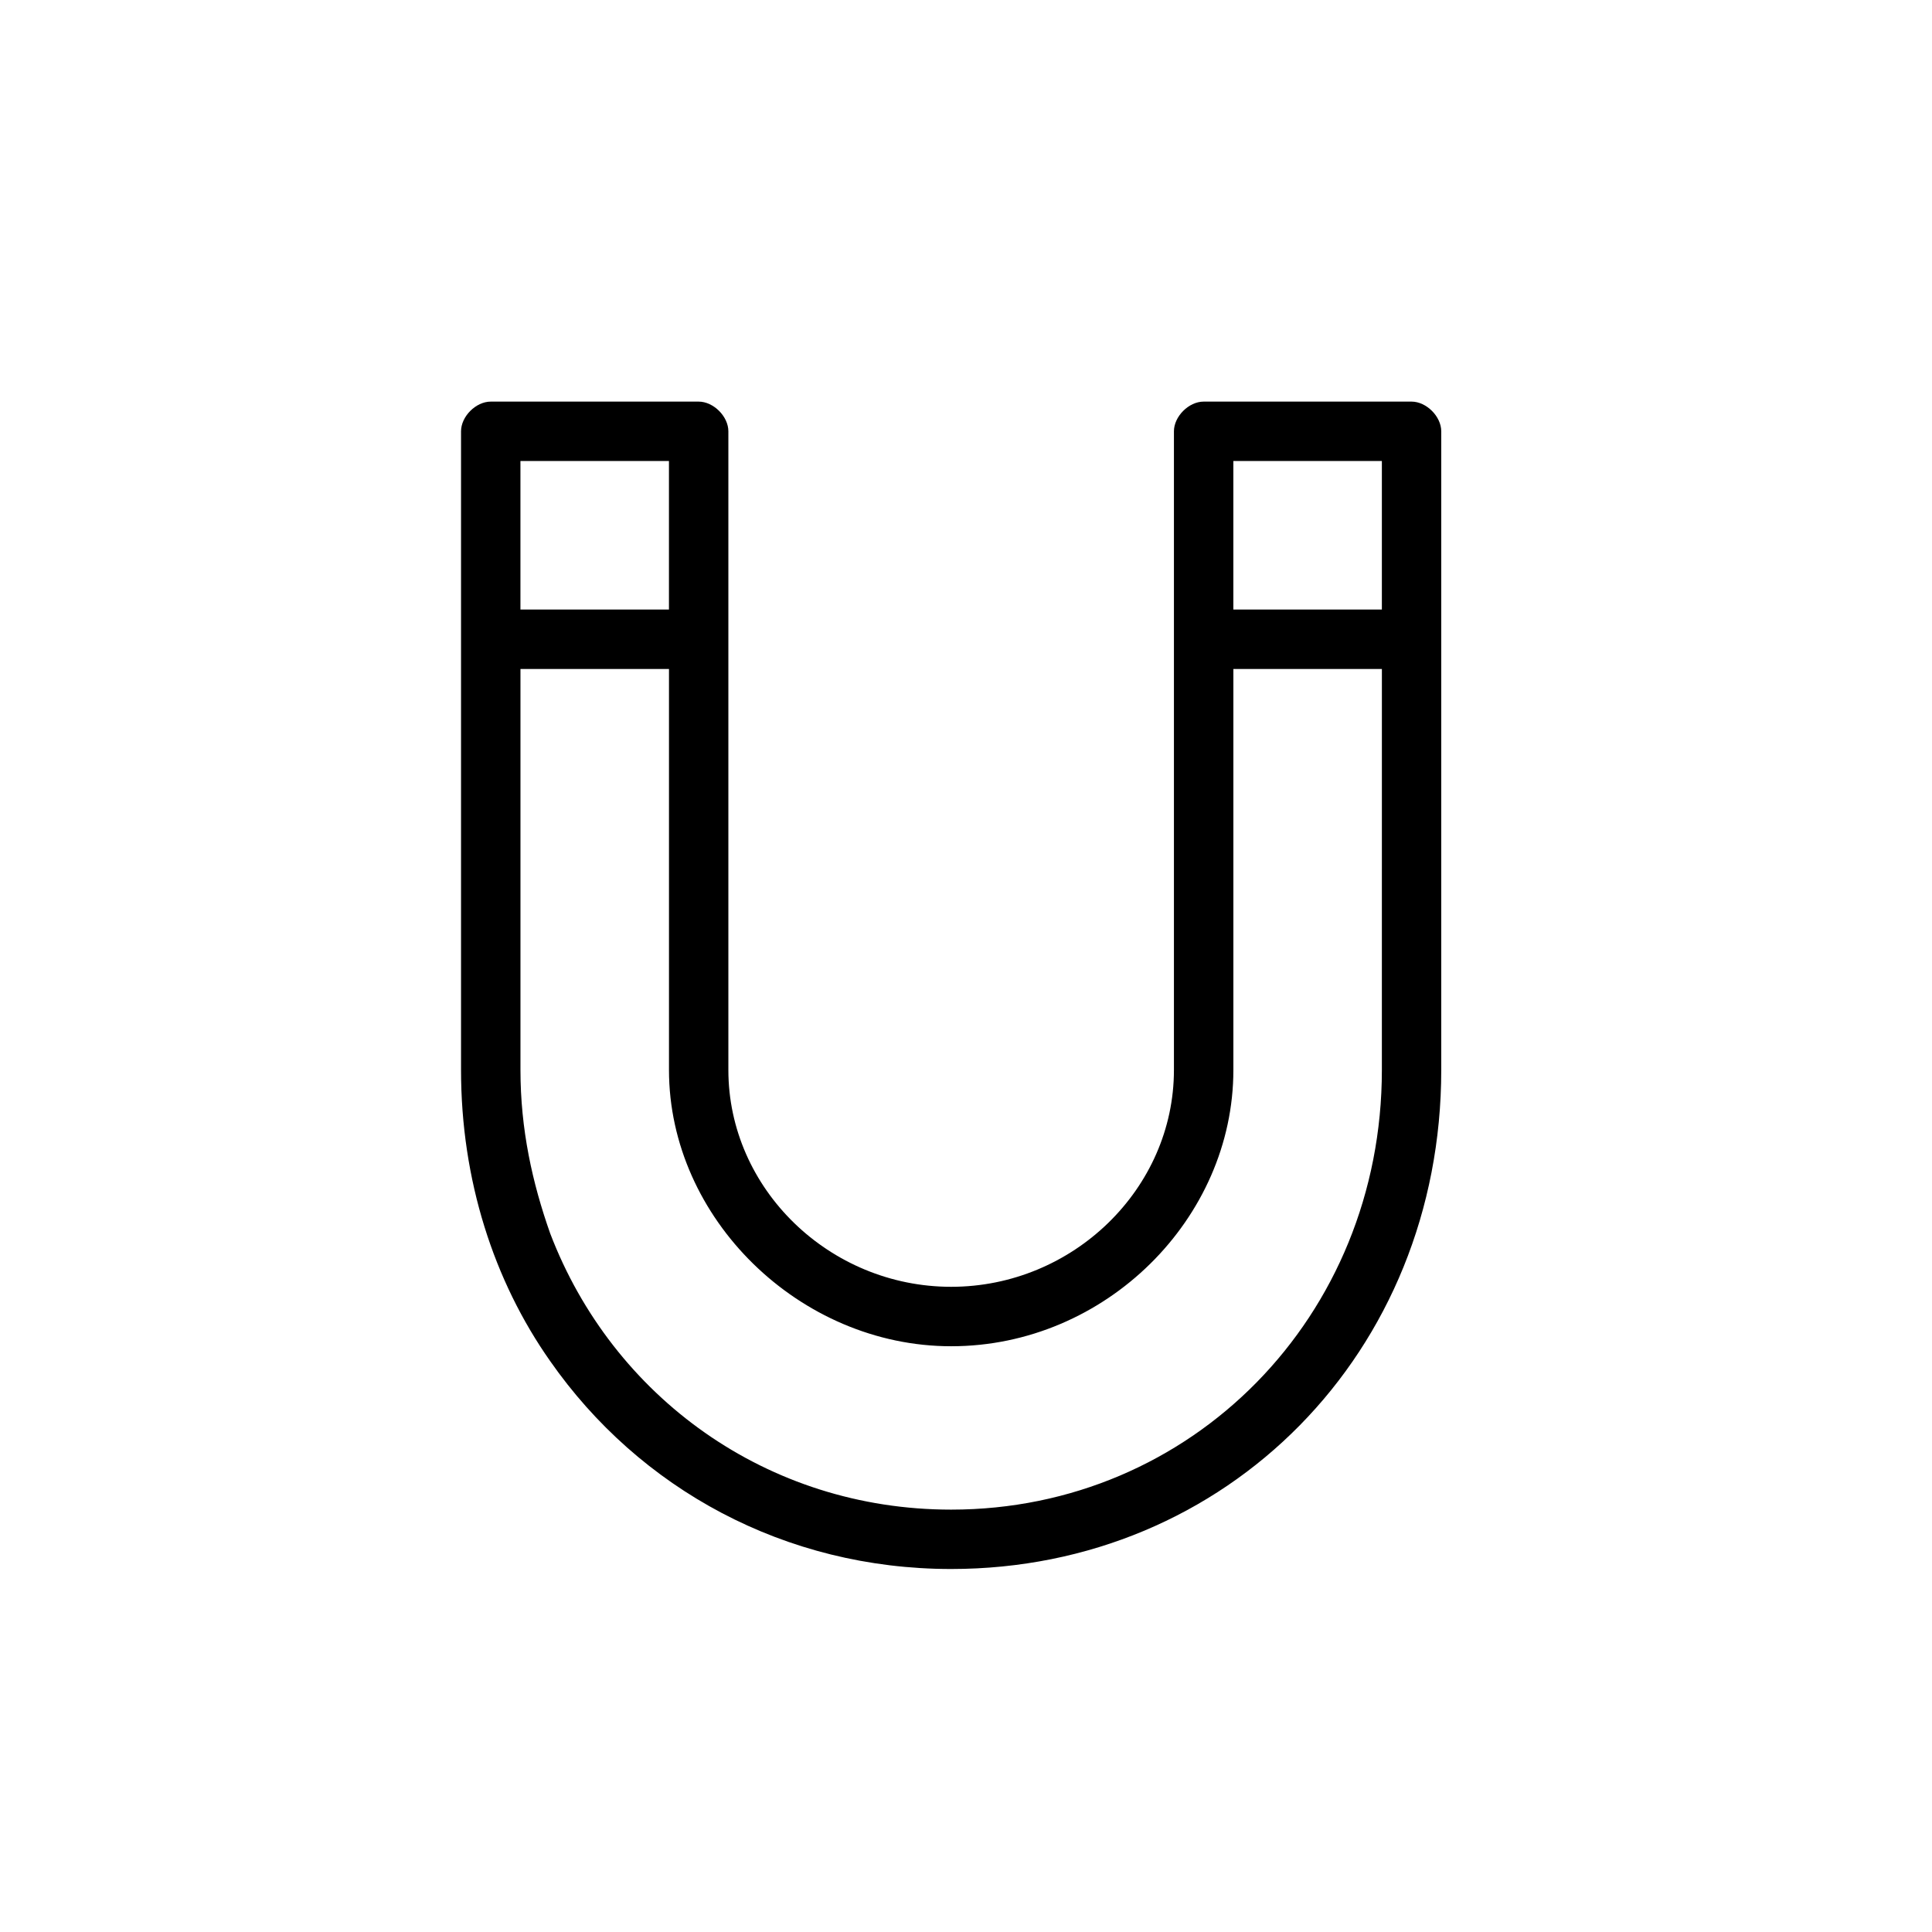 <?xml version="1.0" encoding="UTF-8"?>
<!-- Uploaded to: SVG Repo, www.svgrepo.com, Generator: SVG Repo Mixer Tools -->
<svg fill="#000000" width="800px" height="800px" version="1.1" viewBox="144 144 512 512" xmlns="http://www.w3.org/2000/svg">
 <path d="m518.08 250.43h-55.105c-3.938 0-7.871 3.938-7.871 7.871v169.25c0 31.488-26.766 57.465-59.039 57.465s-59.039-25.977-59.039-57.465v-169.25c0-3.938-3.938-7.871-7.871-7.871h-55.105c-3.938 0-7.871 3.938-7.871 7.871v169.25c0 29.125 8.66 55.891 23.617 77.145 23.617 33.852 62.188 55.105 106.27 55.105 73.207 0 129.88-57.465 129.88-132.25v-169.25c0-3.934-3.934-7.871-7.871-7.871zm-236.16 15.746h39.359v39.359h-39.359zm228.29 161.38c0 65.336-50.383 116.51-114.14 116.51-48.805 0-89.742-29.914-106.27-73.211-4.723-13.383-7.871-27.551-7.871-43.297v-106.27h39.359v106.27c0 39.359 34.637 73.211 74.785 73.211 40.934 0 74.785-33.852 74.785-73.211v-106.27h39.359zm-39.359-161.38h39.359v39.359h-39.359z"/>
</svg>